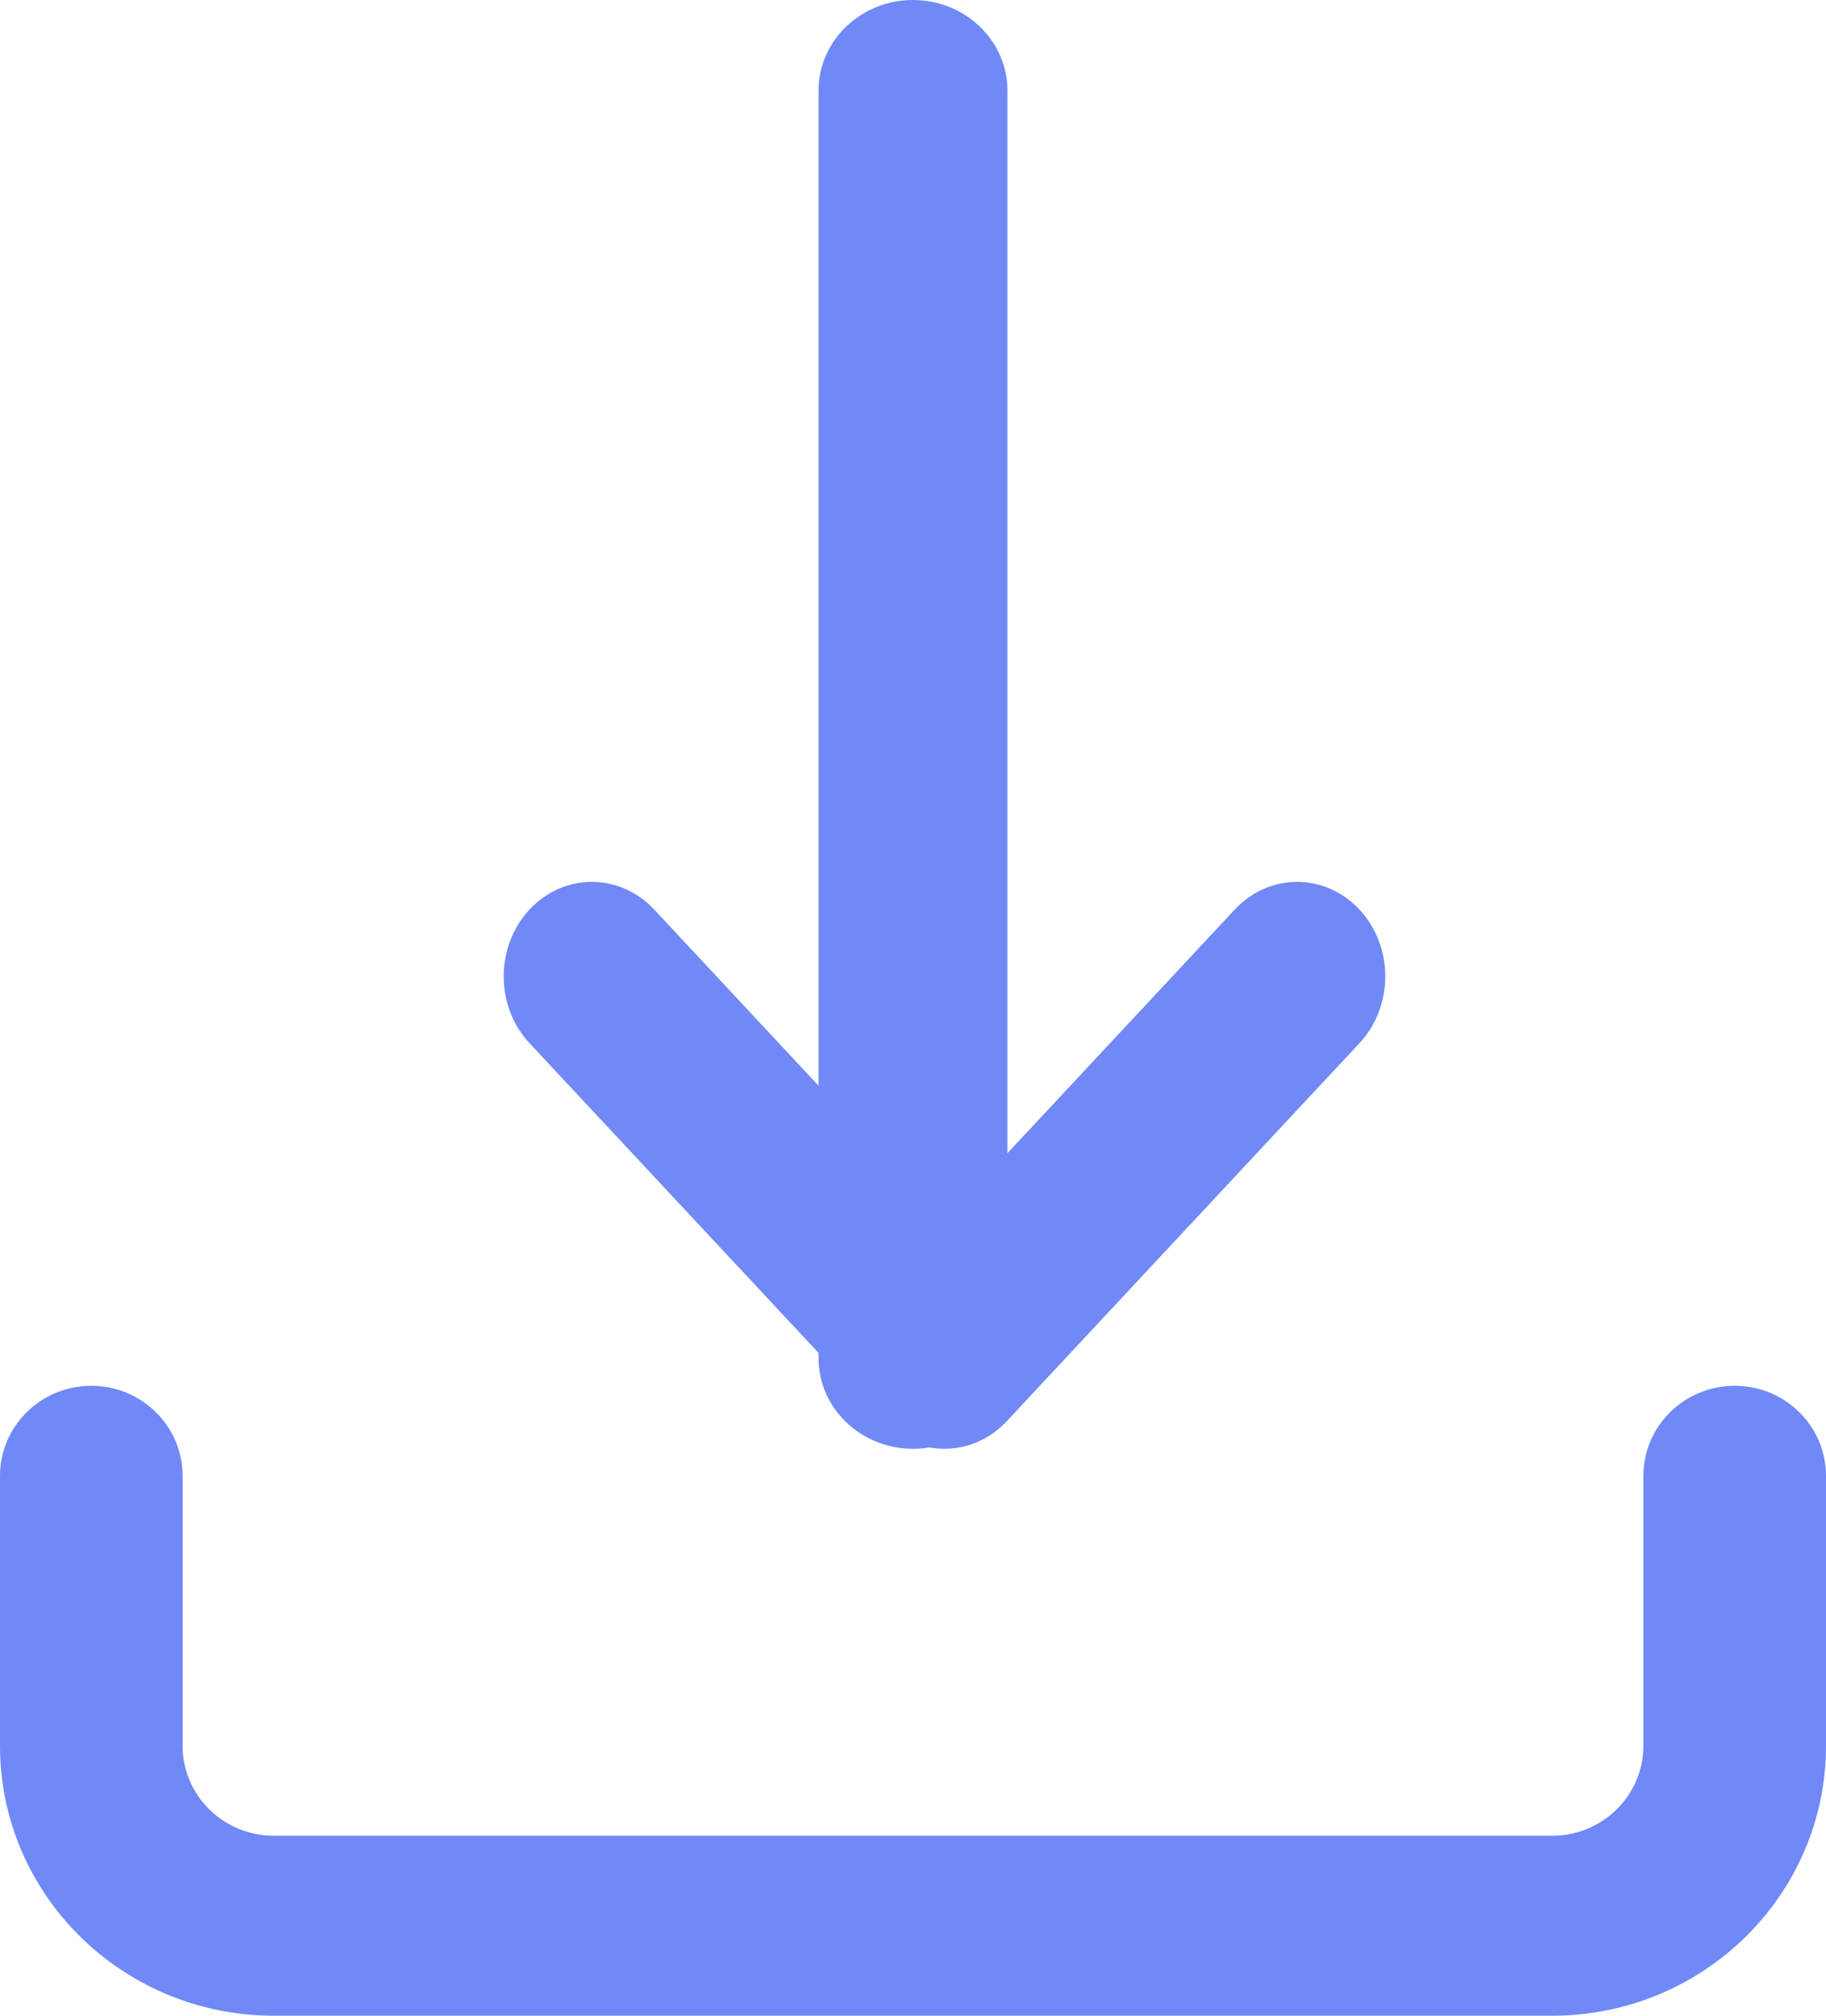 <?xml version="1.0" encoding="UTF-8"?>
<svg width="29px" height="32px" viewBox="0 0 29 32" version="1.1" xmlns="http://www.w3.org/2000/svg" xmlns:xlink="http://www.w3.org/1999/xlink">
    <!-- Generator: Sketch 53 (72520) - https://sketchapp.com -->
    <title>Combined Shape</title>
    <desc>Created with Sketch.</desc>
    <defs>
        <path d="M1135,1023.236 L1135,1007.438 C1135,1006.644 1135.672,1006 1136.5,1006 C1137.328,1006 1138,1006.644 1138,1007.438 L1138,1024.307 L1141.61,1020.439 C1142.157,1019.854 1143.043,1019.854 1143.59,1020.439 C1144.137,1021.025 1144.137,1021.975 1143.59,1022.561 L1137.99,1028.561 C1137.656,1028.919 1137.195,1029.058 1136.762,1028.978 C1136.677,1028.993 1136.589,1029 1136.5,1029 C1135.672,1029 1135,1028.356 1135,1027.562 L1135,1027.478 L1130.41,1022.561 C1129.863,1021.975 1129.863,1021.025 1130.41,1020.439 C1130.957,1019.854 1131.843,1019.854 1132.39,1020.439 L1135,1023.236 Z M1122,1029.429 C1122,1028.64 1122.649,1028 1123.45,1028 C1124.251,1028 1124.9,1028.64 1124.9,1029.429 L1124.9,1033.714 C1124.9,1034.503 1125.549,1035.143 1126.35,1035.143 L1146.65,1035.143 C1147.451,1035.143 1148.1,1034.503 1148.1,1033.714 L1148.1,1029.429 C1148.1,1028.64 1148.749,1028 1149.55,1028 C1150.351,1028 1151,1028.64 1151,1029.429 L1151,1033.714 C1151,1036.081 1149.052,1038 1146.65,1038 L1126.35,1038 C1123.948,1038 1122,1036.081 1122,1033.714 L1122,1029.429 Z" id="path-1"></path>
    </defs>
    <g id="Page-1" stroke="none" stroke-width="1" fill="none" fill-rule="evenodd">
        <g id="ESTADOS-FINANCIEROS" transform="translate(-1122, -1006)">
            <mask id="mask-2" fill="white">
                <use xlink:href="#path-1"></use>
            </mask>
            <use id="Combined-Shape" fill="#7089F7" fill-rule="nonzero" xlink:href="#path-1"></use>
        </g>
    </g>
</svg>